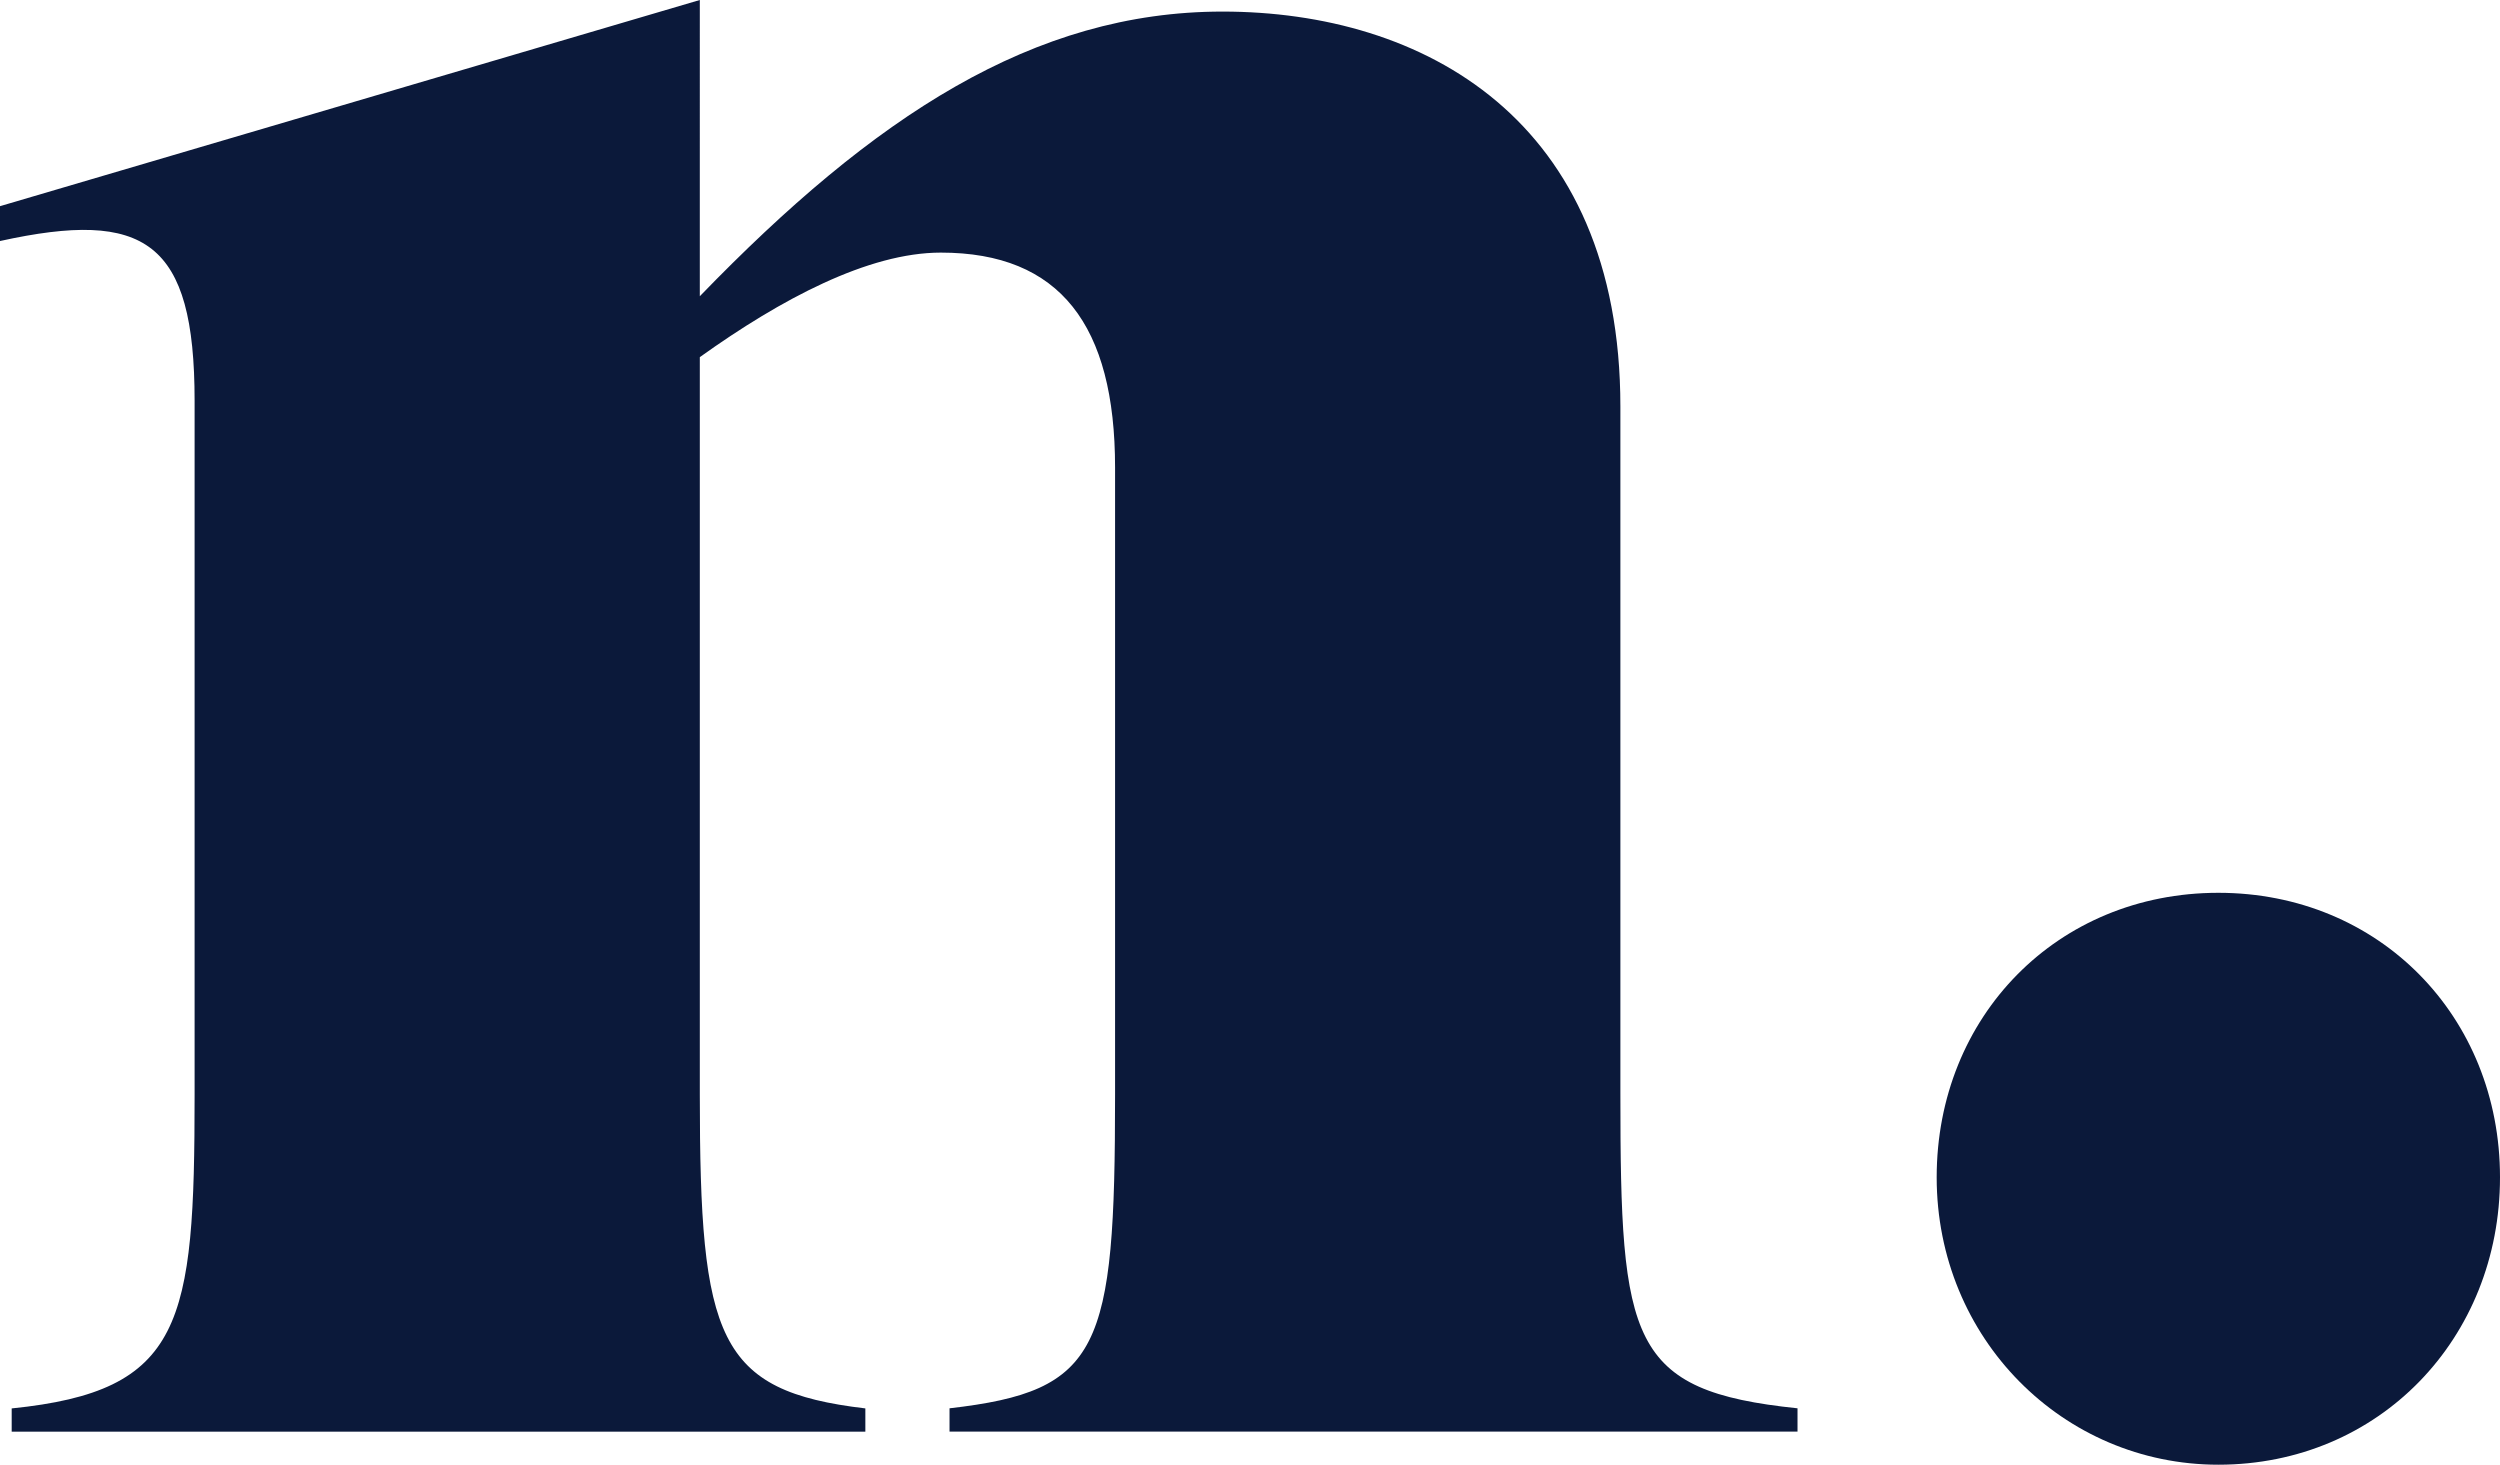 <?xml version="1.0" encoding="UTF-8"?>
<svg id="Layer_2" data-name="Layer 2" xmlns="http://www.w3.org/2000/svg" viewBox="0 0 233.17 136.61">
  <defs>
    <style>
      .cls-1 {
        fill: #0b193a;
      }
    </style>
  </defs>
  <g id="Layer_1-2" data-name="Layer 1">
    <g>
      <path class="cls-1" d="M1.08,133.53h79.63v-2.17c-13.81-1.63-15.44-6.5-15.44-29.25V33.31c7.58-5.42,15.71-9.75,22.48-9.75,11.11,0,16.25,6.77,16.25,20.04v58.5c0,23.84-1.35,27.63-15.44,29.25v2.17h79.09v-2.17c-15.71-1.63-16.52-6.23-16.52-29.25V37.92c0-26.82-18.42-36.84-37.11-36.84-17.61,0-32.5,9.75-48.75,26.55V0L0,19.23v3.25c13.54-2.98,18.15,0,18.15,14.9v64.73c0,21.4-1.08,27.63-17.06,29.25v2.17Z"/>
      <path class="cls-1" d="M206.9,136.61c15.01,0,26.27-11.79,26.27-26.8s-11.26-26.54-26.27-26.54-26.27,11.52-26.27,26.54,11.79,26.8,26.27,26.8"/>
    </g>
  </g>
</svg>